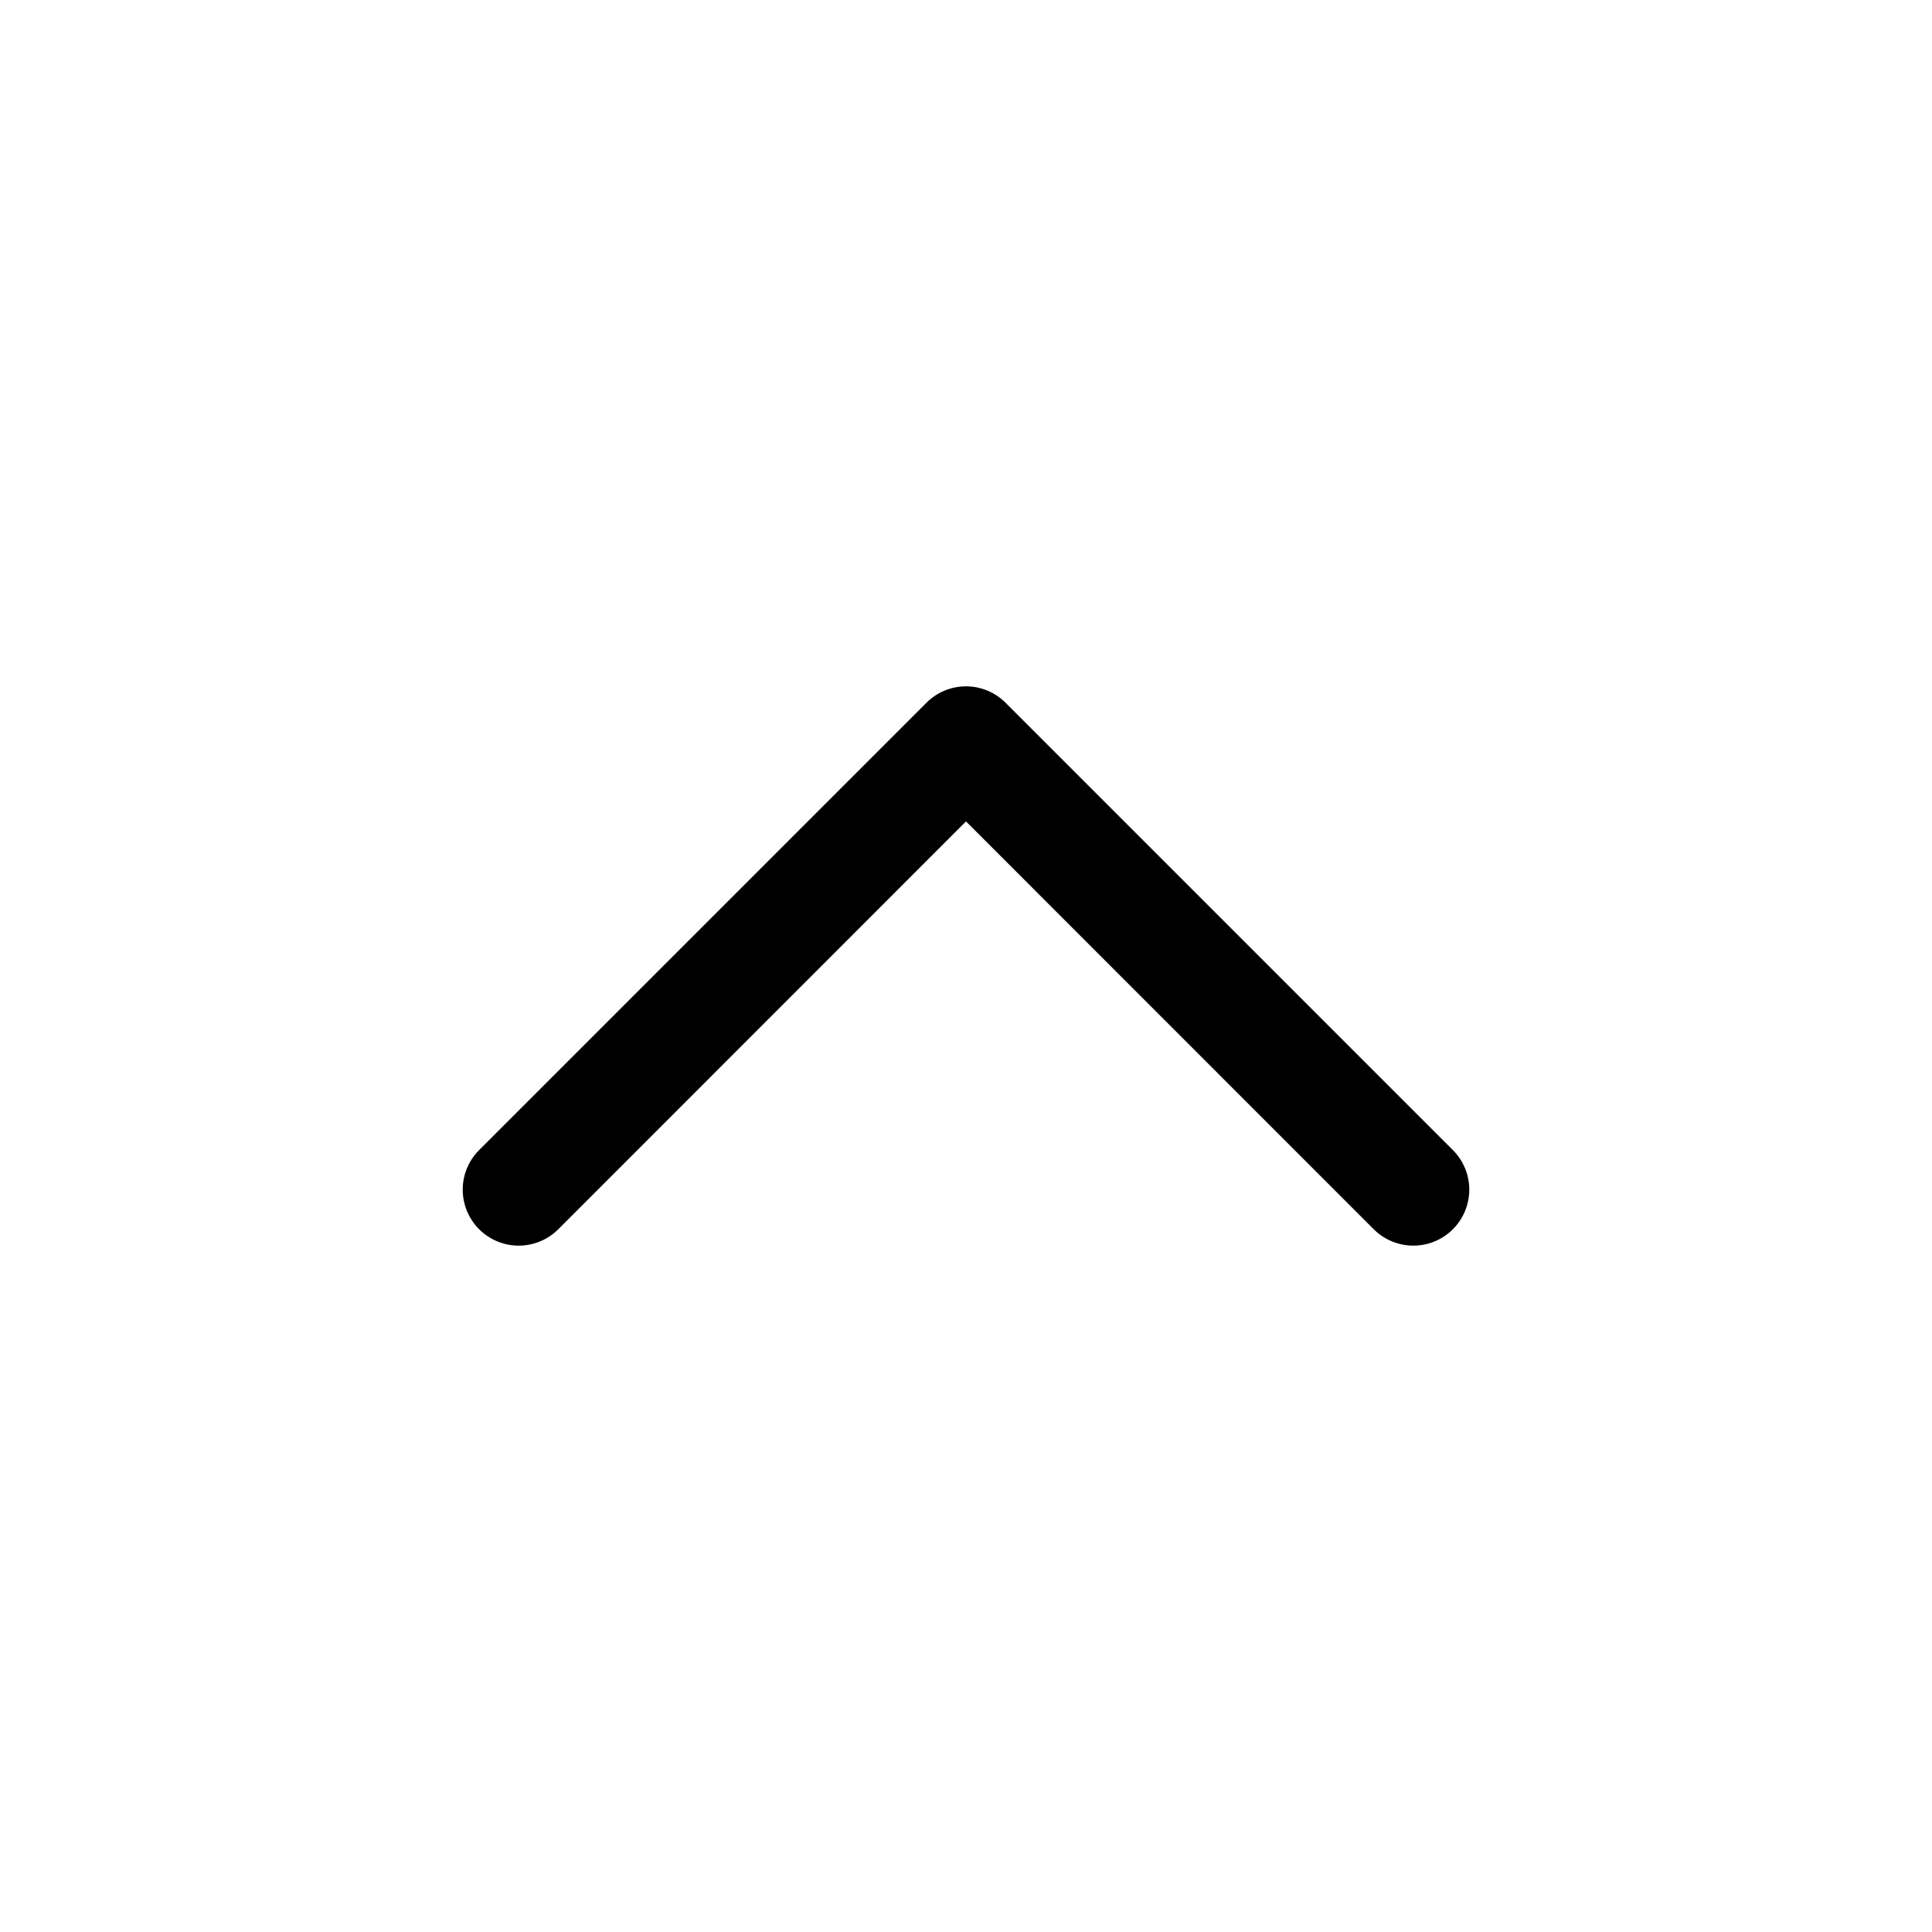 <?xml version="1.0" encoding="UTF-8"?>
<!-- Uploaded to: SVG Repo, www.svgrepo.com, Generator: SVG Repo Mixer Tools -->
<svg fill="#000000" width="800px" height="800px" version="1.1" viewBox="144 144 512 512" xmlns="http://www.w3.org/2000/svg">
 <path d="m529.03 448.78-118.54-118.54c-2.777-2.785-6.555-4.352-10.488-4.352-3.938 0-7.711 1.566-10.492 4.352l-118.54 118.54c-3.75 3.75-5.211 9.211-3.84 14.332s5.371 9.121 10.488 10.492c5.121 1.371 10.586-0.094 14.332-3.84l108.05-108.08 108.05 108.08c3.75 3.746 9.211 5.211 14.332 3.84 5.117-1.371 9.117-5.371 10.488-10.492 1.375-5.121-0.09-10.582-3.84-14.332z"/>
</svg>
